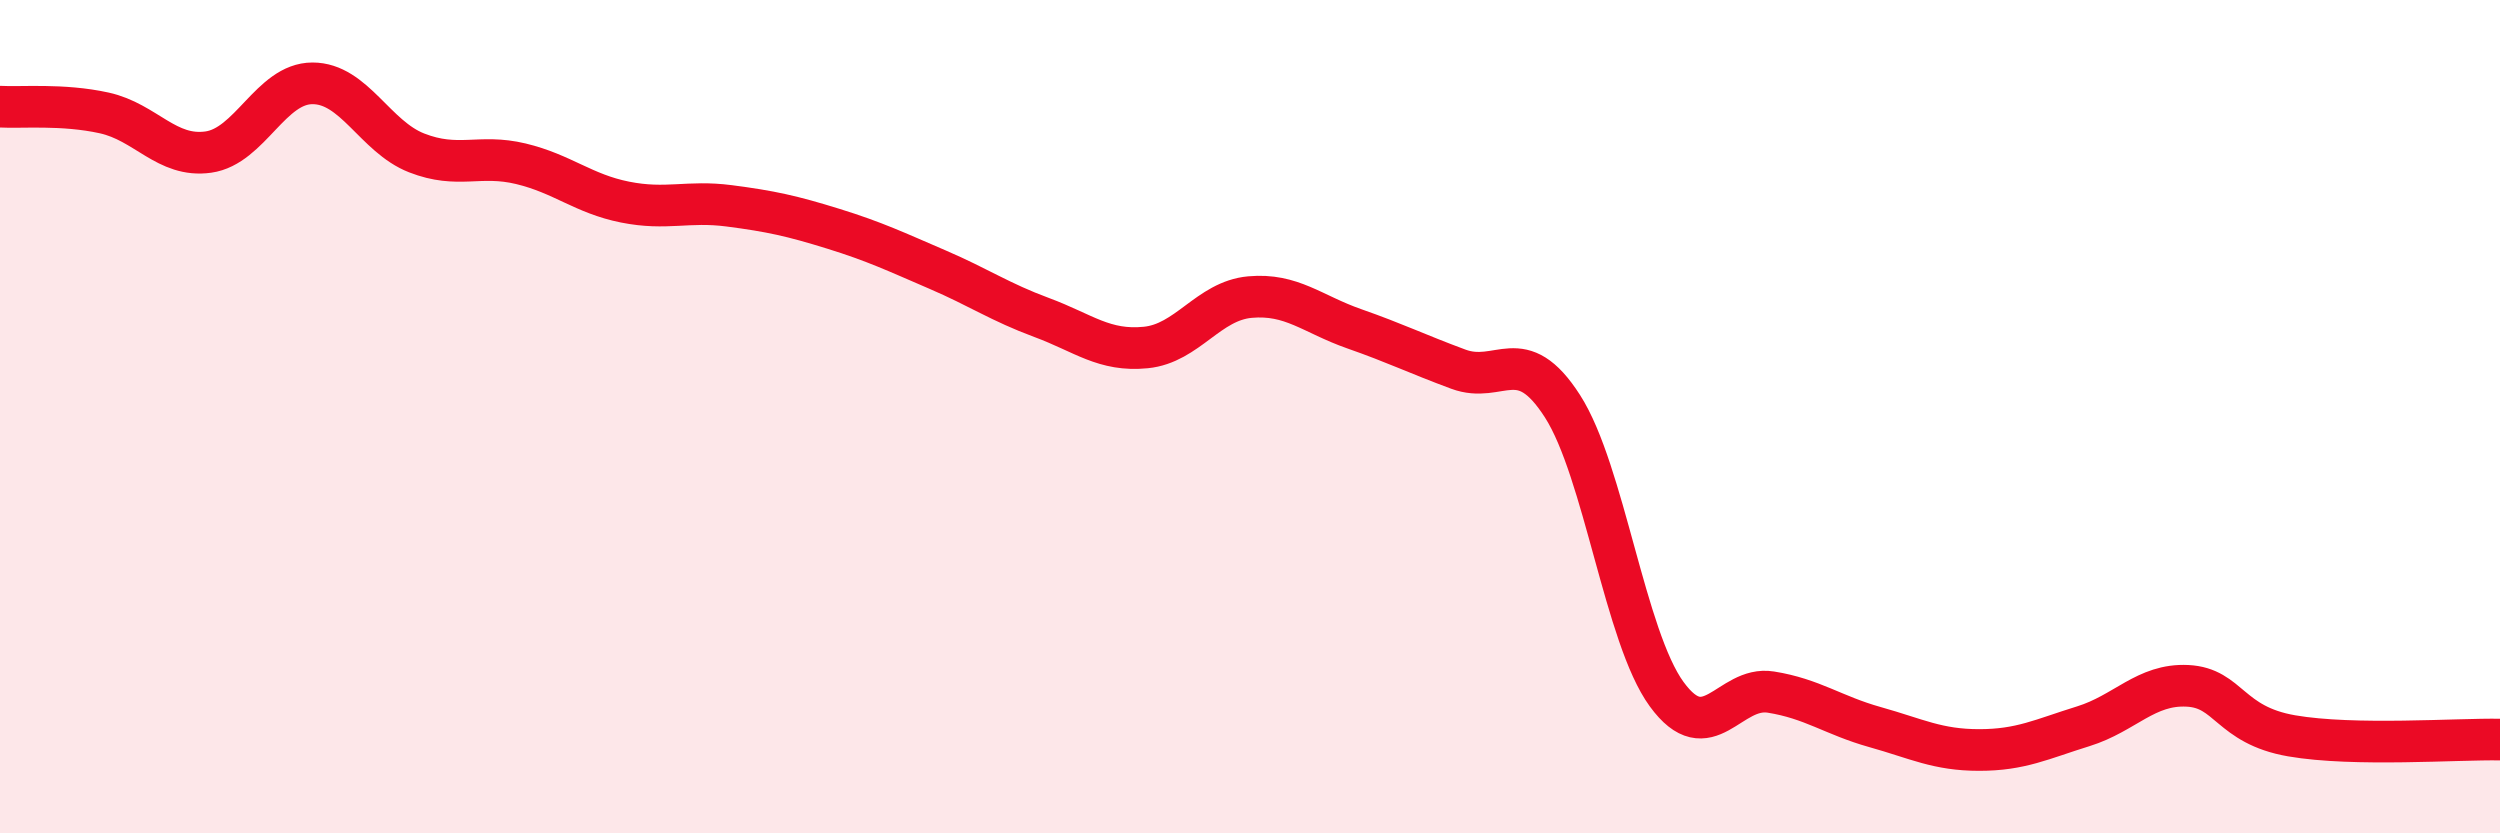 
    <svg width="60" height="20" viewBox="0 0 60 20" xmlns="http://www.w3.org/2000/svg">
      <path
        d="M 0,2.56 C 0.5,2.59 1.5,2.49 2.5,2.71 C 3.5,2.93 4,3.79 5,3.65 C 6,3.51 6.5,2 7.5,2 C 8.5,2 9,3.28 10,3.67 C 11,4.06 11.5,3.69 12.5,3.93 C 13.5,4.17 14,4.65 15,4.85 C 16,5.05 16.5,4.81 17.5,4.94 C 18.5,5.07 19,5.18 20,5.49 C 21,5.8 21.5,6.04 22.5,6.47 C 23.5,6.9 24,7.25 25,7.62 C 26,7.99 26.5,8.44 27.5,8.34 C 28.5,8.24 29,7.22 30,7.13 C 31,7.04 31.5,7.54 32.5,7.89 C 33.5,8.24 34,8.49 35,8.86 C 36,9.23 36.5,8.19 37.5,9.75 C 38.5,11.31 39,15.29 40,16.66 C 41,18.03 41.5,16.45 42.5,16.61 C 43.5,16.77 44,17.17 45,17.45 C 46,17.73 46.5,18 47.5,18 C 48.5,18 49,17.74 50,17.43 C 51,17.12 51.5,16.41 52.5,16.46 C 53.5,16.51 53.5,17.4 55,17.66 C 56.5,17.92 59,17.73 60,17.75L60 20L0 20Z"
        fill="#EB0A25"
        opacity="0.1"
        stroke-linecap="round"
        stroke-linejoin="round"
      />
      <path
        d="M 0,2.56 C 0.5,2.59 1.5,2.49 2.5,2.71 C 3.5,2.93 4,3.79 5,3.65 C 6,3.51 6.5,2 7.5,2 C 8.5,2 9,3.28 10,3.67 C 11,4.06 11.5,3.69 12.5,3.93 C 13.5,4.17 14,4.65 15,4.85 C 16,5.05 16.5,4.81 17.5,4.94 C 18.5,5.07 19,5.18 20,5.49 C 21,5.8 21.5,6.04 22.5,6.47 C 23.5,6.9 24,7.25 25,7.62 C 26,7.99 26.5,8.44 27.5,8.34 C 28.5,8.24 29,7.22 30,7.13 C 31,7.04 31.5,7.54 32.5,7.89 C 33.5,8.24 34,8.49 35,8.86 C 36,9.23 36.5,8.19 37.5,9.75 C 38.5,11.31 39,15.29 40,16.66 C 41,18.03 41.5,16.45 42.5,16.61 C 43.5,16.77 44,17.17 45,17.45 C 46,17.73 46.5,18 47.5,18 C 48.5,18 49,17.74 50,17.43 C 51,17.12 51.5,16.41 52.5,16.46 C 53.5,16.51 53.5,17.4 55,17.66 C 56.5,17.92 59,17.73 60,17.75"
        stroke="#EB0A25"
        stroke-width="1"
        fill="none"
        stroke-linecap="round"
        stroke-linejoin="round"
      />
    </svg>
  